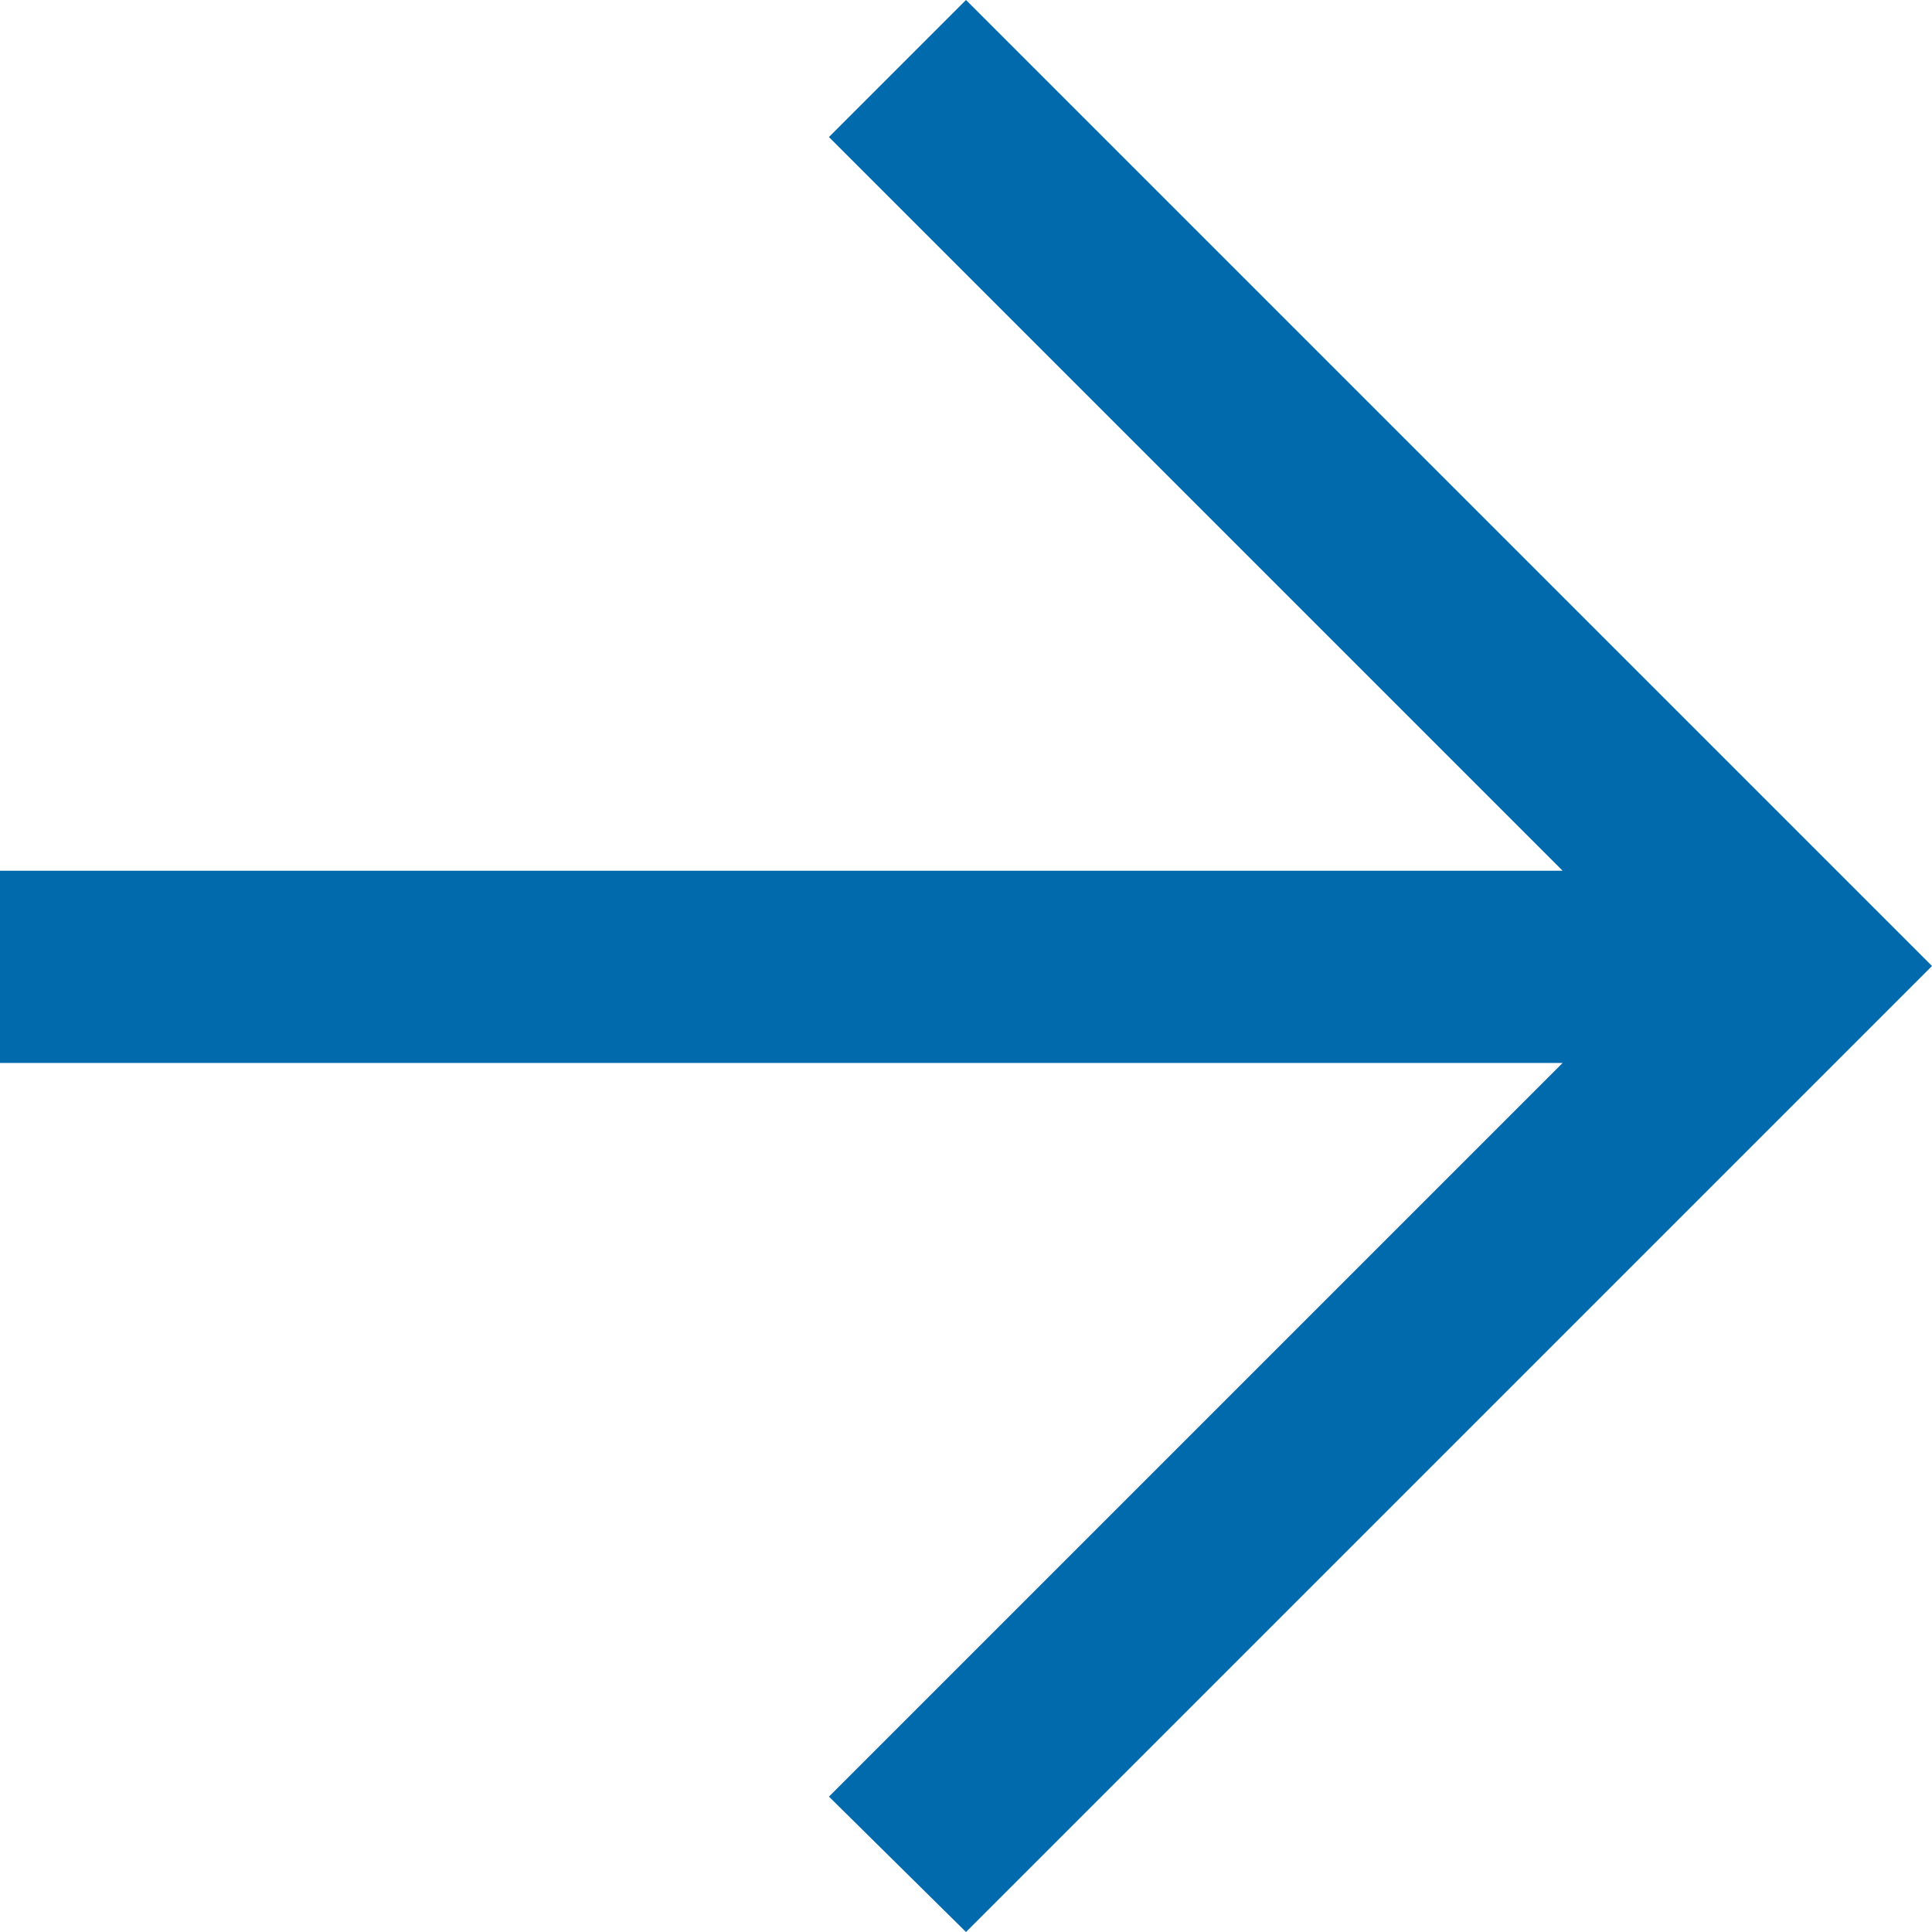 <?xml version="1.0" encoding="UTF-8"?><svg id="_レイヤー_2" xmlns="http://www.w3.org/2000/svg" viewBox="0 0 11.56 11.56"><defs><style>.cls-1{fill:#006aad;fill-rule:evenodd;}</style></defs><g id="_レイヤー_1-2"><path class="cls-1" d="M5.78,11.56l-.82-.81,4.39-4.39H0v-1.15h9.35L4.96.82l.82-.82,5.78,5.78-5.78,5.78Z"/></g></svg>